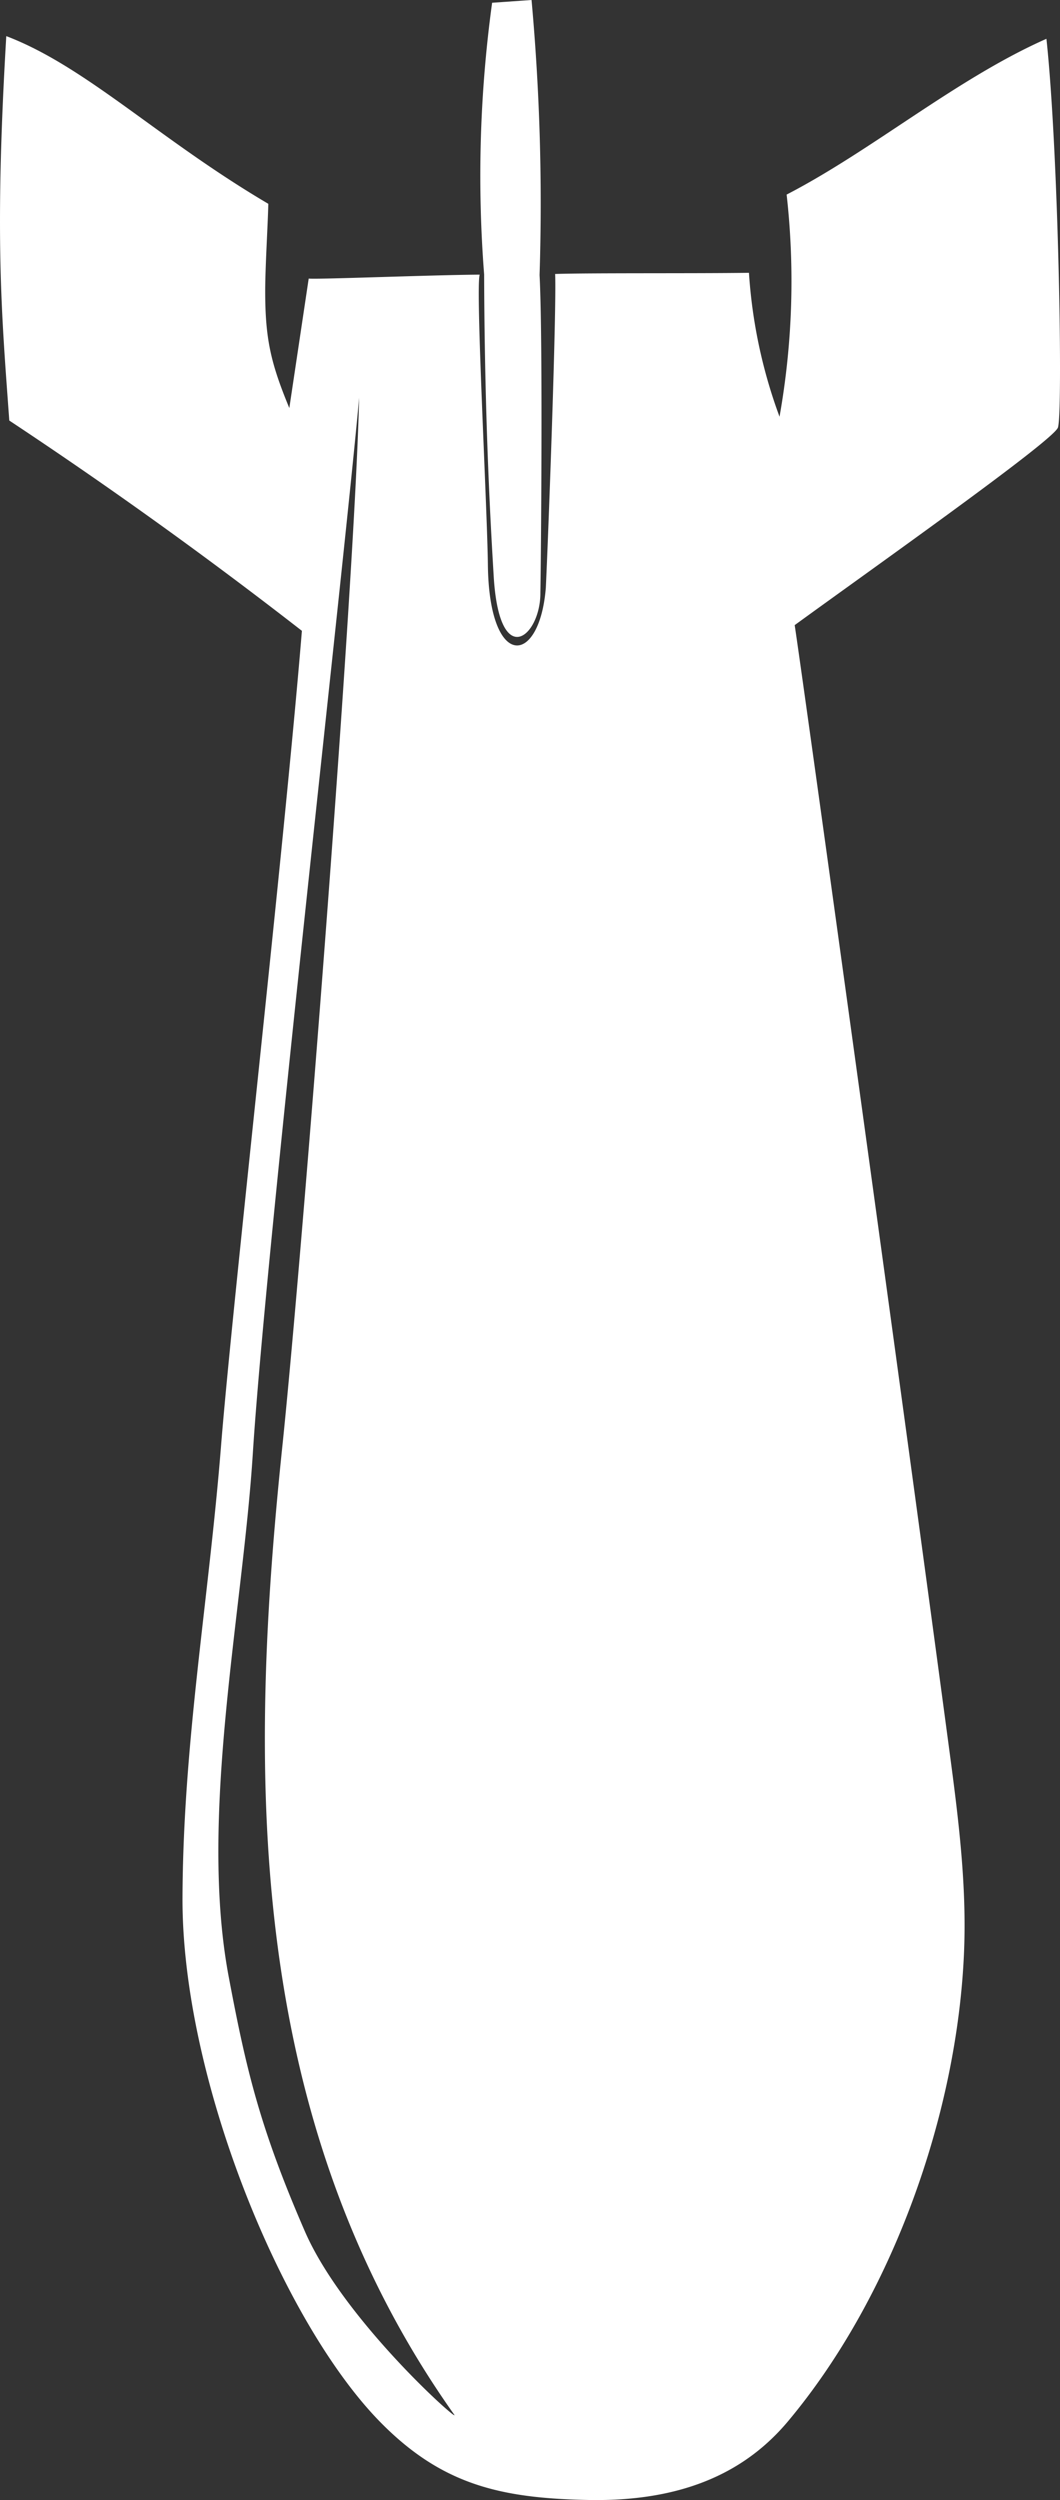 <svg fill="#fff" id="aeadb515-fa25-432e-b635-5a9c0bfe9787" data-name="Layer 2" xmlns="http://www.w3.org/2000/svg" viewBox="0 0 557.87 1315.04"><rect x="0" y="0" width="557.87" height="1315.04" fill="#333333" stroke="none"/><path d="M284.4 311.63c.29-14.81 1.38-132.63-.43-166.95A1186.24 1186.24 0 00279.75 0L259 1.45a670.56 670.56 0 00-4.2 142.94c.25 79.55 3.67 135.61 5 158.18 2.86 50.97 24.84 32.25 24.6 9.06z"/><path d="M550.73 20.41C503.45 41.32 459.16 79 414 102.35a407.61 407.61 0 01-3.74 116.85 267.53 267.53 0 01-16.09-75.7c-30.73.41-81.92 0-102 .61.79 18.36-3.44 134.19-4.9 165-3.27 41.41-29.86 43.39-30.5-11.94-.35-30.61-6.59-146.1-4.3-152.71-26.41.2-84.3 2.56-90 2.07l-10.2 68.11c-9.66-23.36-12.7-36.15-12.7-61.43 0-12.81 1.39-34.68 1.64-46C83.23 73.07 45.31 35 3.31 19-2.95 125.13.89 165.73 4.89 221.21q79.1 52.36 154 110.61c-9.49 115.58-36.65 354.64-42.55 428.66-6.47 81.2-20 156.25-20.29 237.71-.38 94.69 52.32 223.38 104.36 276.11 32.32 32.75 63.19 39.8 109.2 40.7 52.18 1 84.07-16.29 105.13-41.41 54.82-65.42 89.14-161.67 92.63-246.95 1.42-34.41-2.78-68.77-7.33-102.89-23.7-177.83-76.64-560.74-81.8-594.93 40.11-29.18 135.18-96.33 138.5-103.82 2.74-6.22.43-144.8-6.01-204.59zM160.45 1173.7c-23.8-54.74-30.91-85.38-40-133.48-16-84.21 7.28-191.48 12.62-275.88 6.76-106.82 47.89-465.72 55.94-555.15-2.24 98.38-30 452-40.48 552.25-17.09 164.2-21.35 351 90.5 508.64 3.73 5.32-58.27-49.66-78.58-96.38z"/></svg>